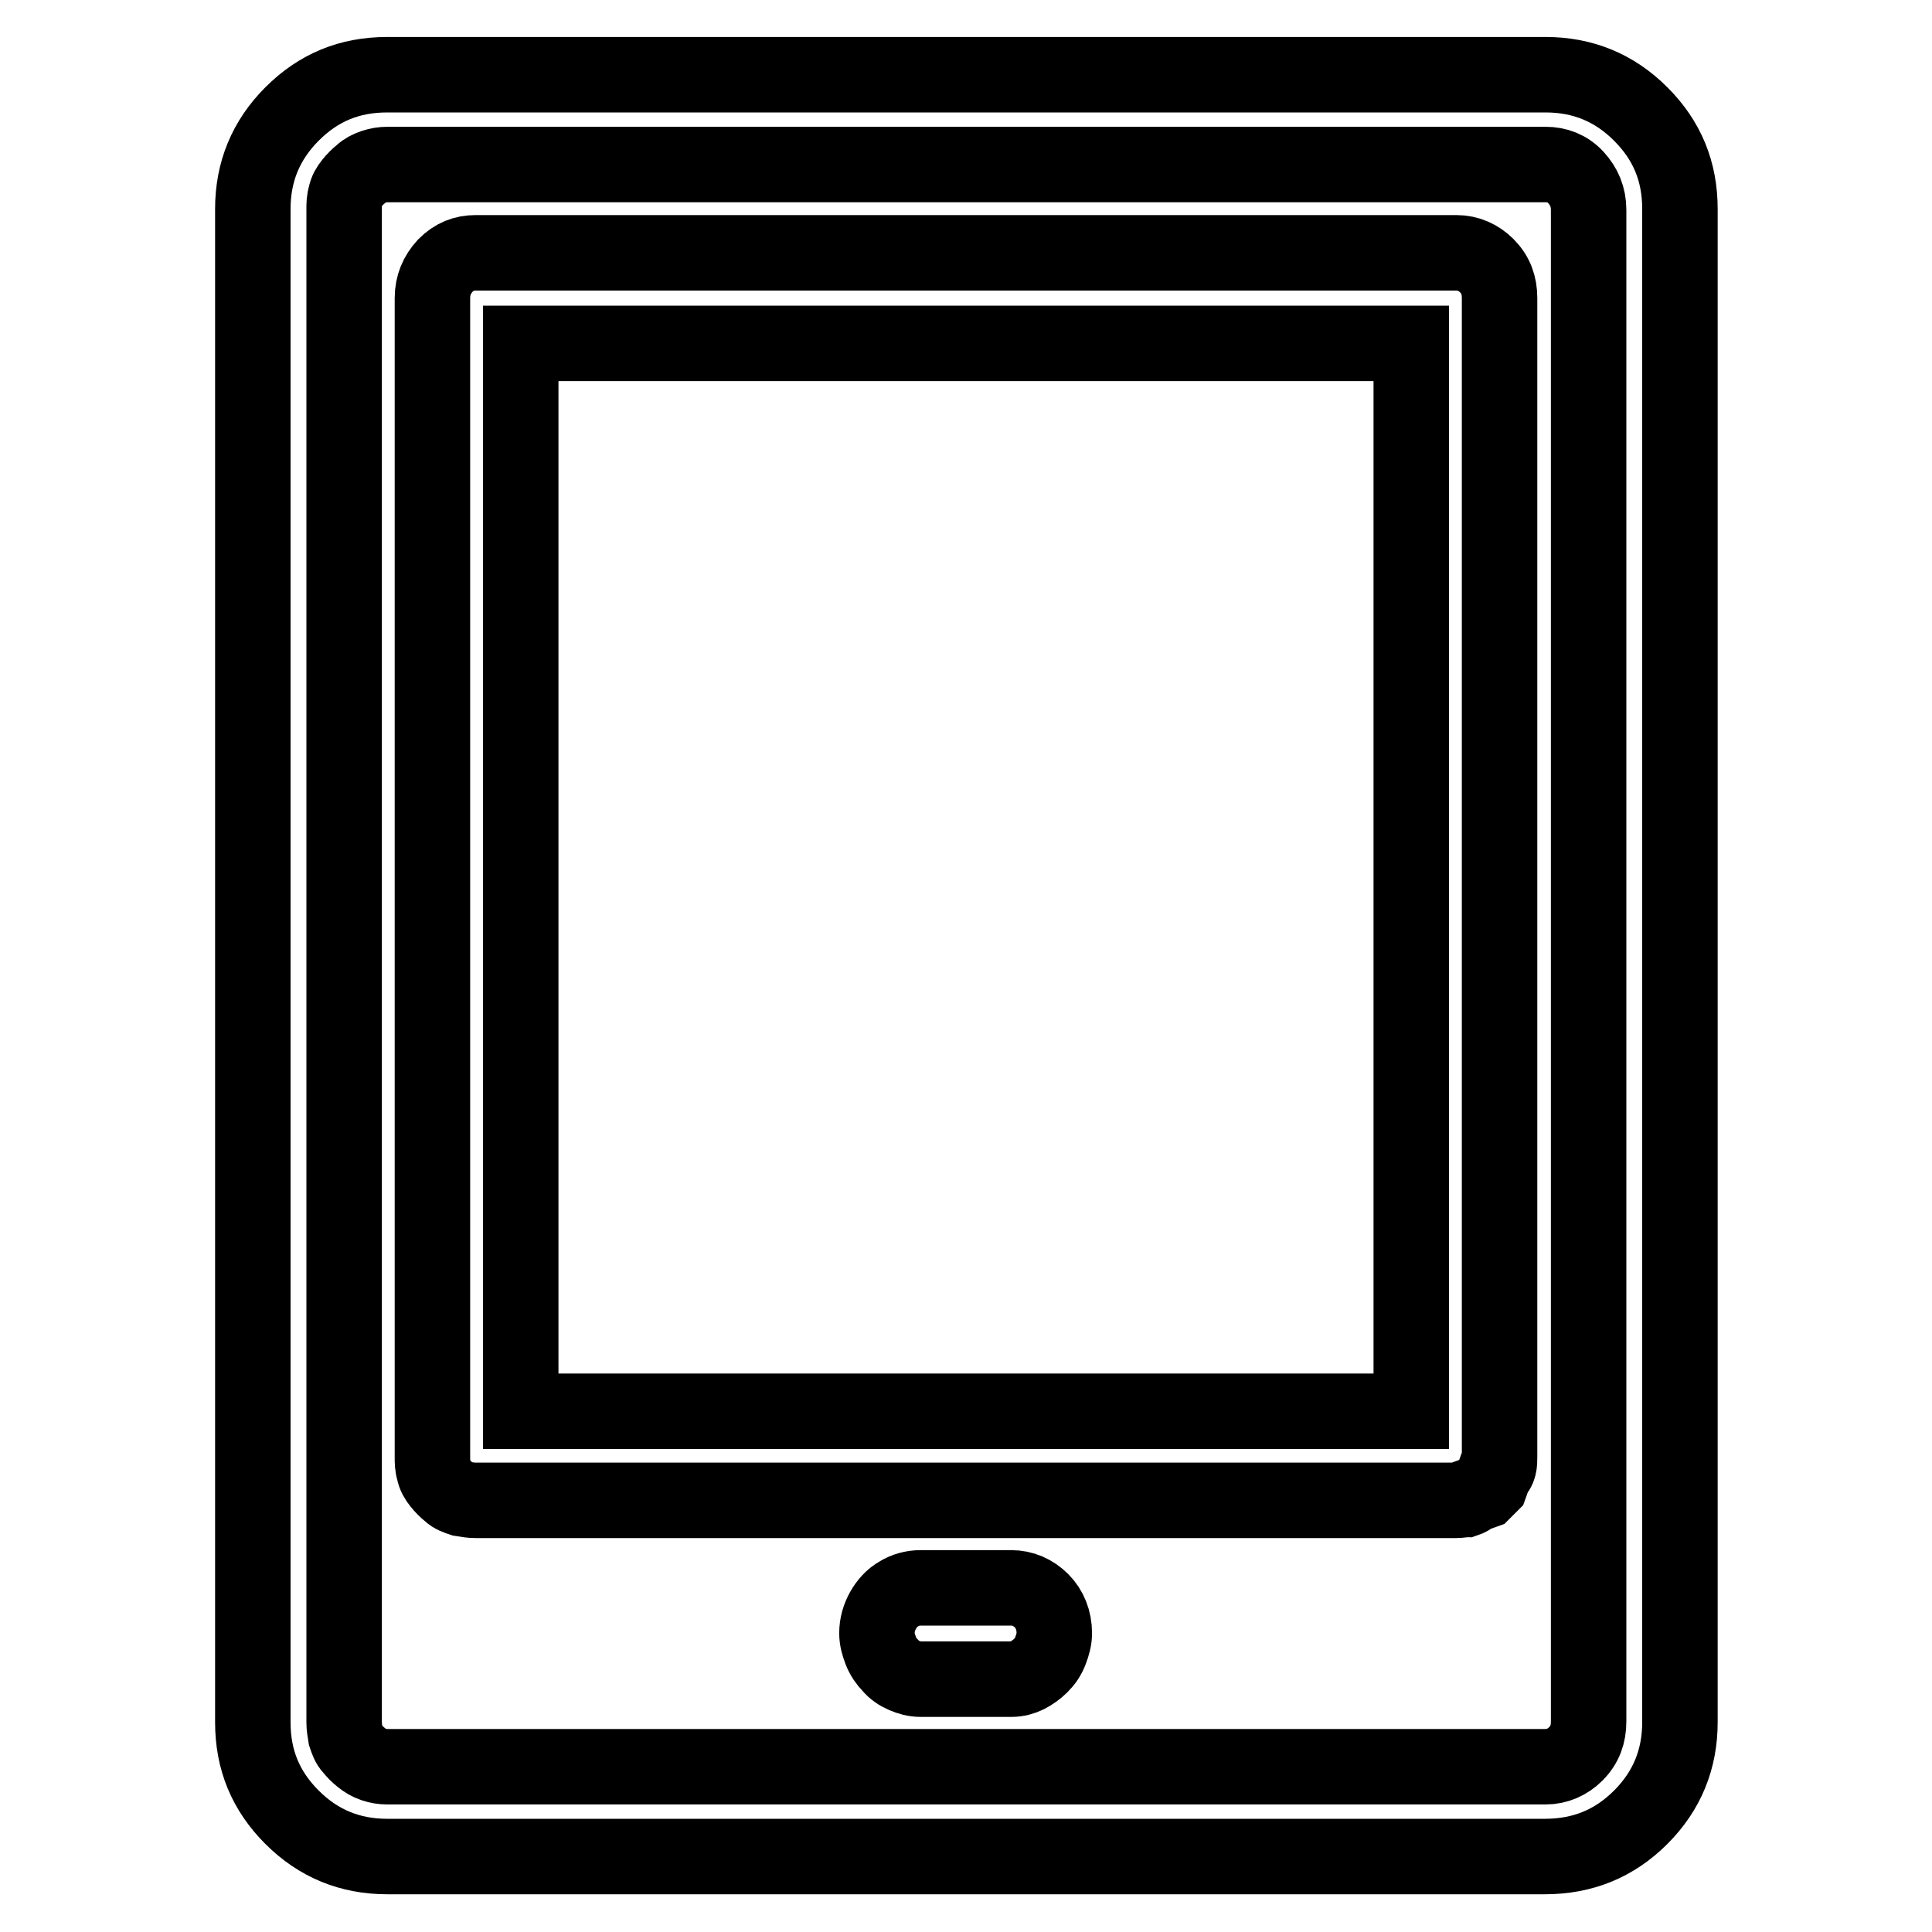 <?xml version="1.0" encoding="utf-8"?>
<!-- Svg Vector Icons : http://www.onlinewebfonts.com/icon -->
<!DOCTYPE svg PUBLIC "-//W3C//DTD SVG 1.1//EN" "http://www.w3.org/Graphics/SVG/1.1/DTD/svg11.dtd">
<svg version="1.1" xmlns="http://www.w3.org/2000/svg" xmlns:xlink="http://www.w3.org/1999/xlink" x="0px" y="0px" viewBox="0 0 256 256" enable-background="new 0 0 256 256" xml:space="preserve">
<g> <path stroke-width="10" fill-opacity="0" stroke="#000000"  d="M204.7,246H51.3c-4.9,0-9.1-1.7-12.6-5.2c-3.5-3.5-5.2-7.6-5.2-12.6V27.7c0-4.9,1.7-9.1,5.2-12.6 c3.5-3.5,7.6-5.2,12.6-5.2h153.5c4.9,0,9.1,1.7,12.6,5.2s5.2,7.6,5.2,12.6v200.5c0,4.9-1.7,9.1-5.2,12.6 C213.9,244.3,209.7,246,204.7,246z M51.3,21.8c-0.6,0-1.2,0.1-1.8,0.3c-0.6,0.2-1.2,0.5-1.6,0.9c-0.5,0.4-0.9,0.8-1.3,1.3 c-0.4,0.5-0.7,1-0.8,1.6c-0.2,0.6-0.2,1.2-0.2,1.8v200.5c0,0.6,0.1,1.2,0.2,1.8c0.2,0.6,0.4,1.2,0.8,1.6c0.4,0.5,0.8,0.9,1.3,1.3 c0.5,0.4,1,0.7,1.6,0.9c0.6,0.2,1.2,0.3,1.8,0.3h153.5c1.5,0,2.9-0.6,4-1.7c1.2-1.2,1.7-2.6,1.7-4.3V27.8c0-1.7-0.6-3.1-1.7-4.3 s-2.5-1.7-4-1.7L51.3,21.8L51.3,21.8z M134,222.5h-12c-0.8,0-1.5-0.2-2.2-0.5s-1.3-0.7-1.8-1.3c-0.5-0.5-1-1.2-1.3-2 s-0.5-1.5-0.5-2.3c0-1.1,0.3-2.1,0.8-3c0.5-0.9,1.2-1.7,2.1-2.2c0.8-0.5,1.8-0.8,2.9-0.8h12c1.5,0,2.9,0.6,4,1.7s1.7,2.6,1.7,4.3 c0,0.8-0.2,1.5-0.5,2.3c-0.3,0.8-0.7,1.4-1.3,2c-0.5,0.5-1.2,1-1.8,1.3C135.5,222.3,134.8,222.5,134,222.5L134,222.5z M193,198.8 H63c-0.6,0-1.2-0.1-1.8-0.2c-0.6-0.2-1.2-0.4-1.6-0.8c-0.5-0.4-0.9-0.8-1.3-1.3c-0.4-0.5-0.7-1-0.8-1.6c-0.2-0.6-0.2-1.2-0.2-1.8 V39.5c0-1.7,0.6-3.1,1.7-4.3c1.2-1.2,2.5-1.7,4-1.7h130c1.5,0,2.9,0.6,4,1.7c1.2,1.2,1.7,2.6,1.7,4.3V193c0,0.5,0,0.9-0.1,1.3 s-0.3,0.7-0.6,1l-0.5,1.4l-0.9,0.9l-1.4,0.5c-0.3,0.3-0.7,0.5-1,0.6C193.9,198.7,193.4,198.8,193,198.8L193,198.8z M69,187h118 V45.5H69V187z"/></g>
</svg>